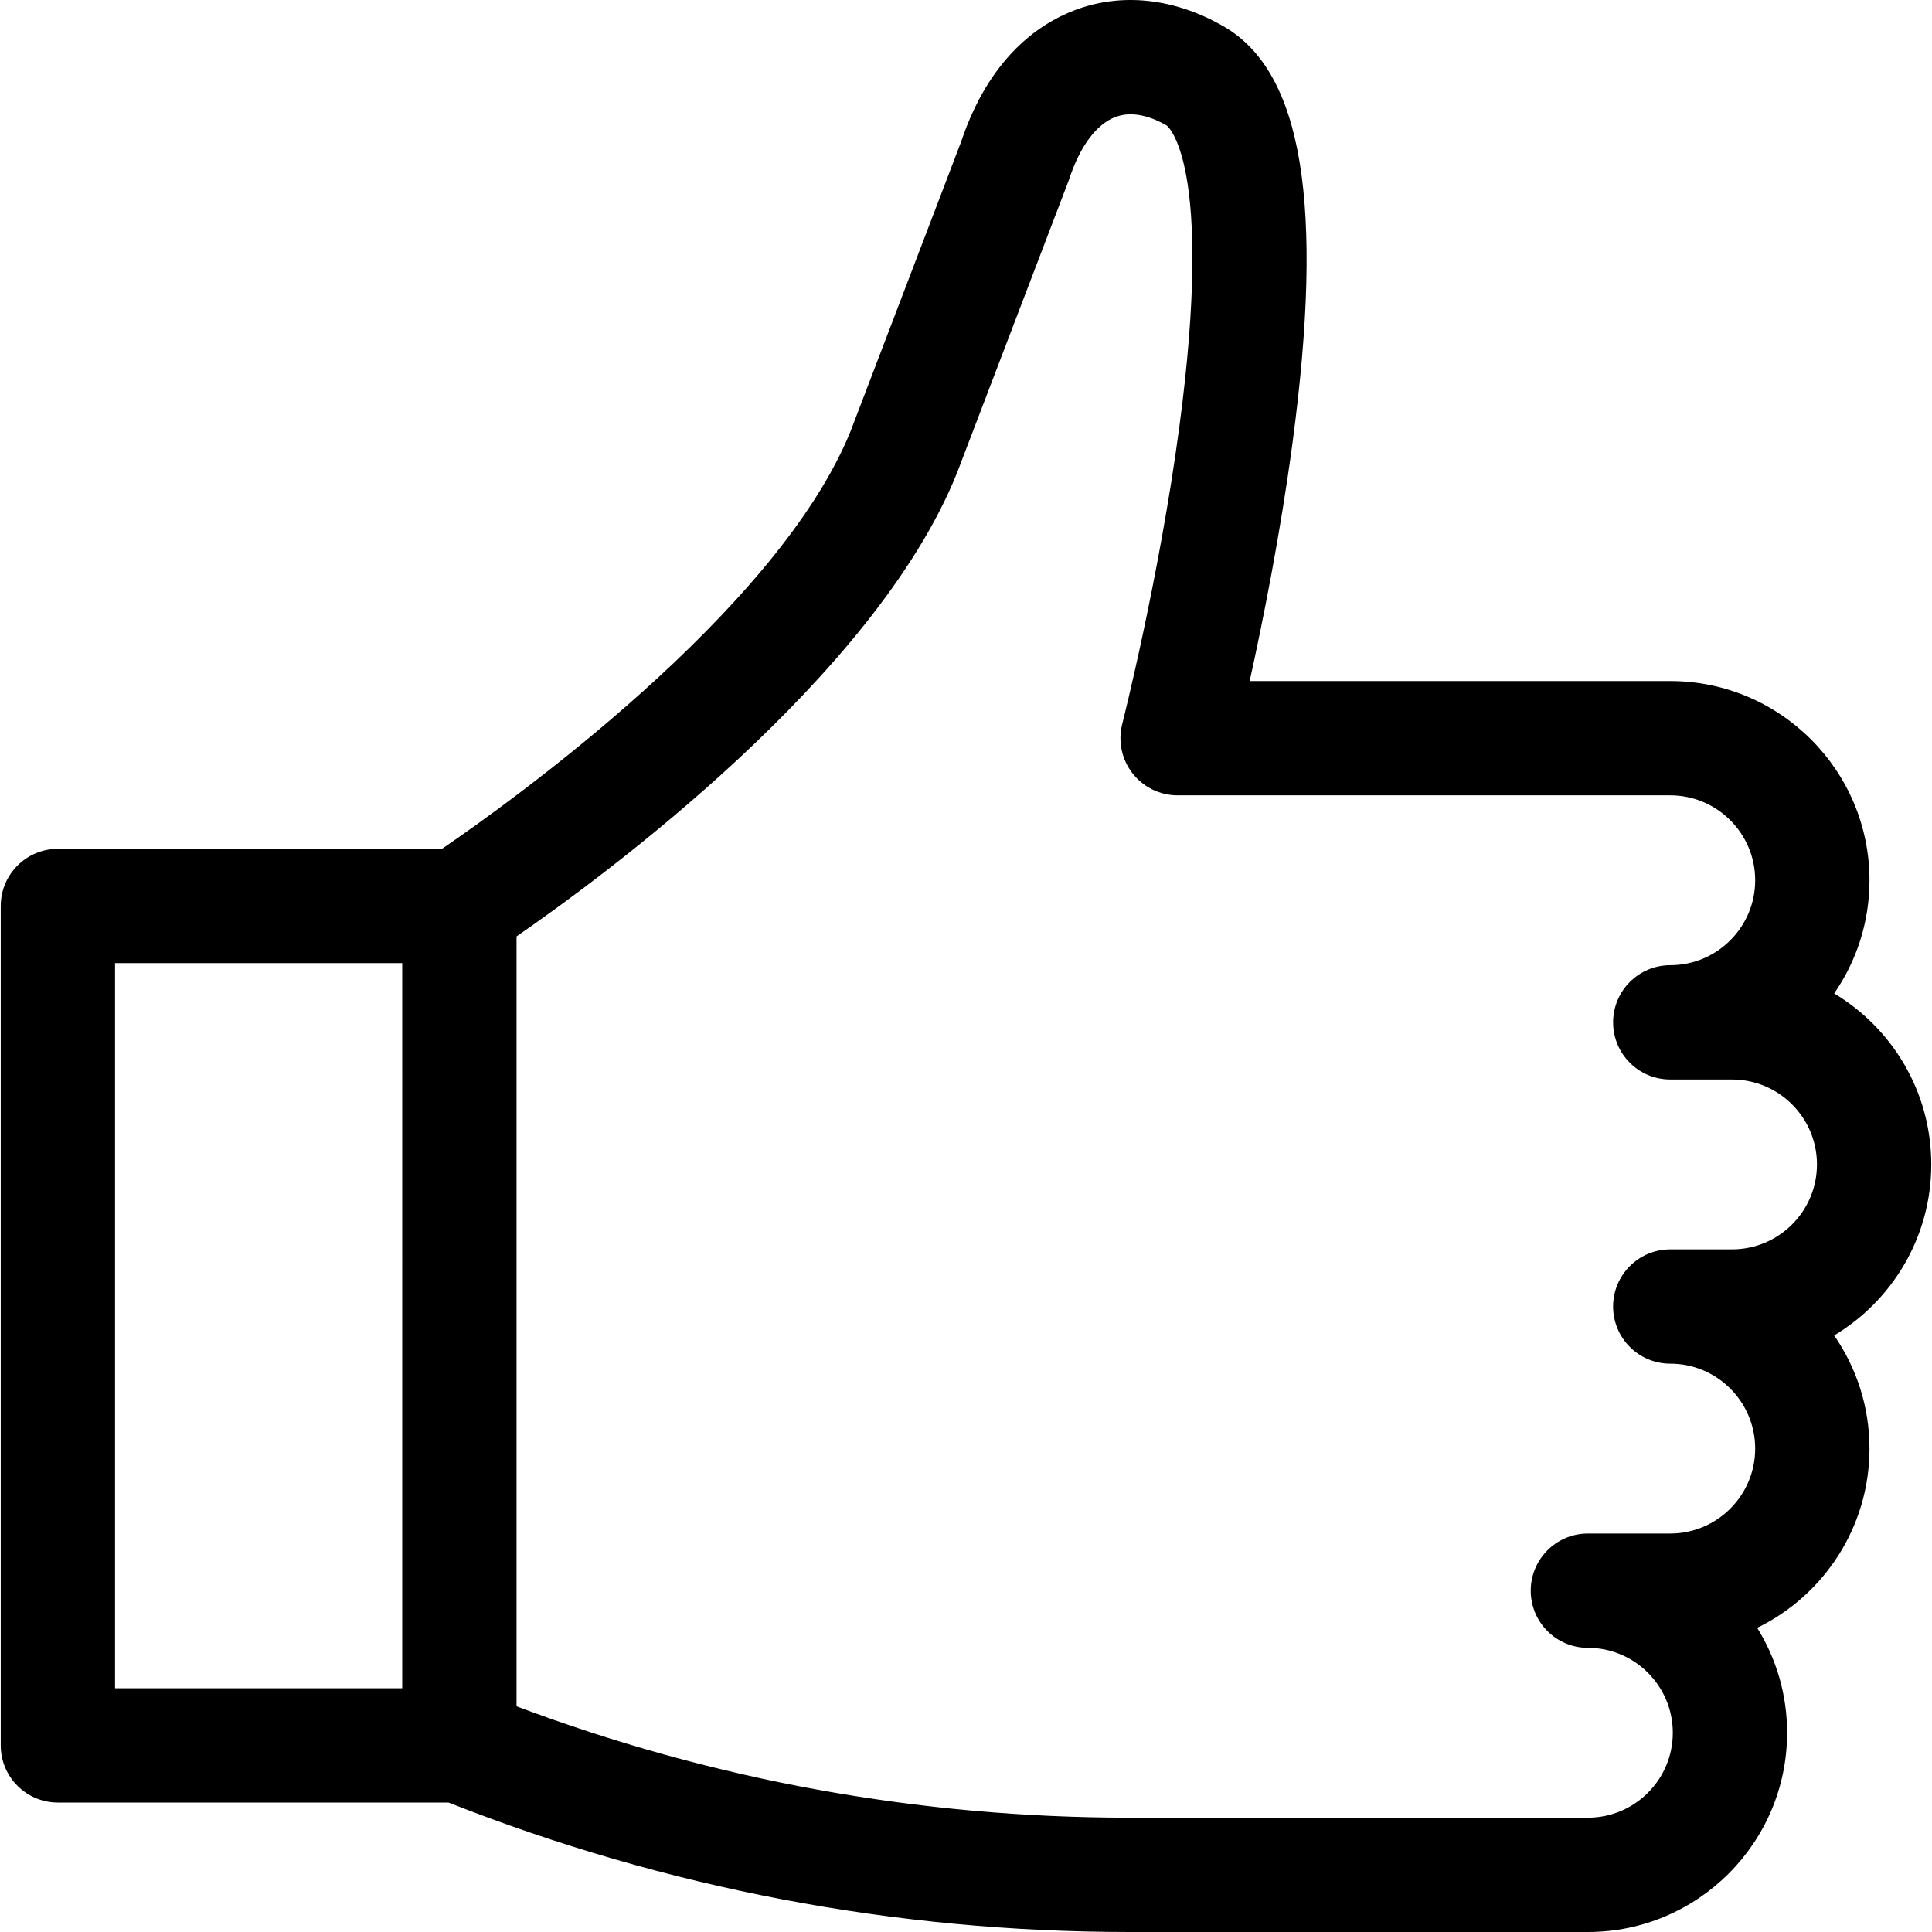 <?xml version="1.0" encoding="UTF-8"?> <!-- Generator: Adobe Illustrator 19.0.0, SVG Export Plug-In . SVG Version: 6.00 Build 0) --> <svg xmlns="http://www.w3.org/2000/svg" xmlns:xlink="http://www.w3.org/1999/xlink" id="Capa_1" x="0px" y="0px" viewBox="0 0 512 512" style="enable-background:new 0 0 512 512;" xml:space="preserve"> <g> <g> <path d="M511.806,308.587c0-19.227-10.331-36.087-25.733-45.321c5.901-8.521,9.362-18.858,9.362-29.985 c0-29.113-23.686-52.799-52.799-52.799H331.178c3.416-15.48,8.088-38.709,11.341-63.026c8.466-63.281,2.68-98.376-18.207-110.445 c-13.022-7.523-27.062-9.049-39.534-4.301c-9.635,3.67-22.647,12.693-30.062,34.838l-29.294,76.701 c-19.428,47.983-91.283,99.097-108.29,110.698H15.341c-8.365,0-15.146,6.782-15.146,15.146v222.458 c0,8.365,6.782,15.146,15.146,15.146h103.523C176.572,500.456,237.28,512,299.359,512h121.446 c29.113,0,52.799-23.686,52.799-52.799c0-10.195-2.905-19.725-7.93-27.804c17.601-8.572,29.759-26.646,29.759-47.503 c0-11.128-3.461-21.464-9.362-29.985C501.475,344.675,511.806,327.814,511.806,308.587z M106.594,447.406H30.487V255.241h76.107 V447.406z M459.006,331.094h-16.371c-8.365,0-15.146,6.782-15.146,15.146c0,8.365,6.782,15.146,15.146,15.146 c12.41,0,22.507,10.097,22.507,22.508c0,12.41-10.097,22.507-22.507,22.507h-21.829c-8.365,0-15.146,6.782-15.146,15.146 s6.782,15.146,15.146,15.146c12.41,0,22.507,10.097,22.507,22.507s-10.097,22.507-22.507,22.507H299.36 c-55.784,0-110.388-9.925-162.472-29.517V248.154c22.873-15.78,94.897-68.646,116.683-122.707 c0.034-0.086,0.068-0.172,0.101-0.258l29.463-77.143c0.083-0.216,0.161-0.435,0.232-0.654c2.857-8.65,7.187-14.465,12.195-16.372 c4.856-1.851,10.074,0.186,13.595,2.221c0.13,0.075,12.765,9.498,3.369,79.966c-5.337,40.021-15.03,78.299-15.126,78.681 c-1.155,4.531-0.15,9.342,2.717,13.034c2.87,3.692,7.283,5.853,11.96,5.853h130.561c12.41,0,22.507,10.097,22.507,22.507 c0,12.41-10.097,22.507-22.507,22.507c-8.365,0-15.146,6.782-15.146,15.146c0,8.365,6.782,15.146,15.146,15.146h16.371 c12.41,0,22.507,10.097,22.507,22.507C481.515,320.997,471.416,331.094,459.006,331.094z"></path> </g> </g> <g> </g> <g> </g> <g> </g> <g> </g> <g> </g> <g> </g> <g> </g> <g> </g> <g> </g> <g> </g> <g> </g> <g> </g> <g> </g> <g> </g> <g> </g> </svg> 